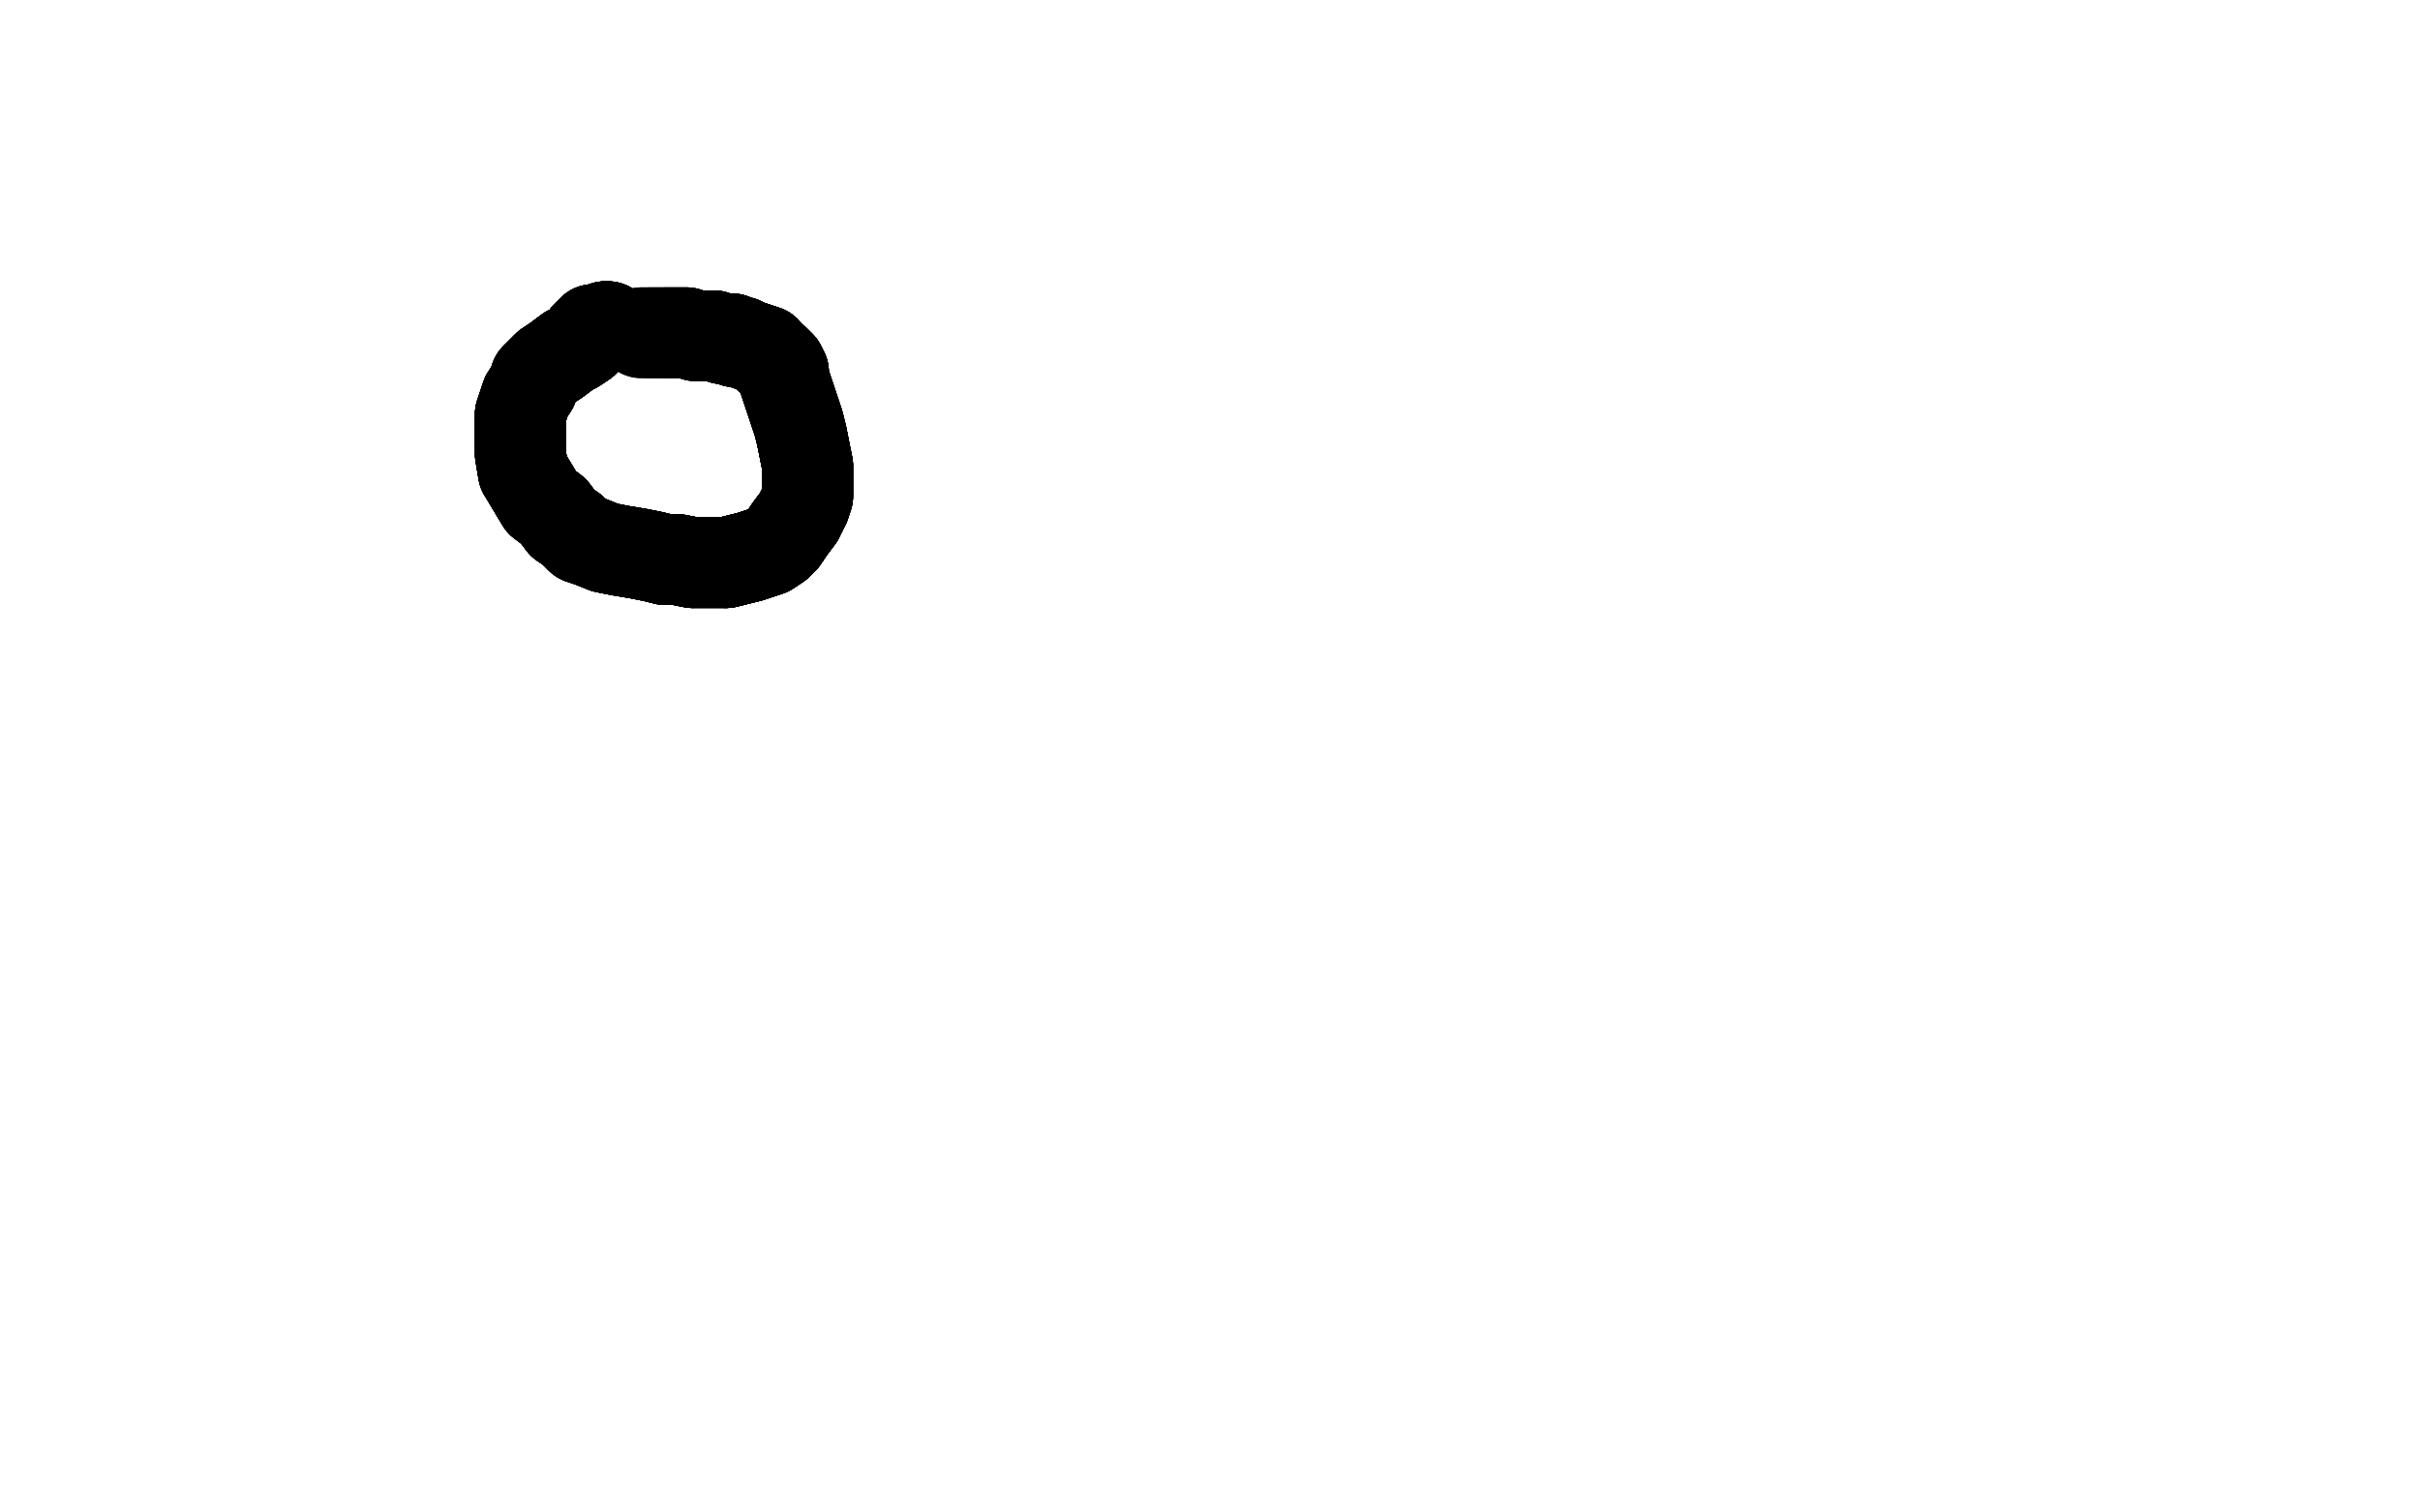 <?xml version="1.0" standalone="no"?>
<!DOCTYPE svg PUBLIC "-//W3C//DTD SVG 1.1//EN"
"http://www.w3.org/Graphics/SVG/1.1/DTD/svg11.dtd">

<svg width="800" height="500" version="1.1" xmlns="http://www.w3.org/2000/svg" xmlns:xlink="http://www.w3.org/1999/xlink" style="stroke-antialiasing: false"><desc>This SVG has been created on https://colorillo.com/</desc><rect x='0' y='0' width='800' height='500' style='fill: rgb(255,255,255); stroke-width:0' /><polyline points="201,108 200,108 197,109 196,109 195,110 194,111 193,113" style="fill: none; stroke: #000000; stroke-width: 30; stroke-linejoin: round; stroke-linecap: round; stroke-antialiasing: false; stroke-antialias: 0; opacity: 1.0"/>
<polyline points="201,108 200,108 197,109 196,109 195,110 194,111 193,113 190,115 188,116 184,119 181,121 179,123 177,125 176,128" style="fill: none; stroke: #000000; stroke-width: 30; stroke-linejoin: round; stroke-linecap: round; stroke-antialiasing: false; stroke-antialias: 0; opacity: 1.0"/>
<polyline points="201,108 200,108 197,109 196,109 195,110 194,111 193,113 190,115 188,116 184,119 181,121 179,123 177,125 176,128 174,131 173,134 172,137 172,140 172,144 172,150 173,156" style="fill: none; stroke: #000000; stroke-width: 30; stroke-linejoin: round; stroke-linecap: round; stroke-antialiasing: false; stroke-antialias: 0; opacity: 1.0"/>
<polyline points="201,108 200,108 197,109 196,109 195,110 194,111 193,113 190,115 188,116 184,119 181,121 179,123 177,125 176,128 174,131 173,134 172,137 172,140 172,144 172,150 173,156 176,161 179,166 183,169 186,173 189,175 192,178 195,179" style="fill: none; stroke: #000000; stroke-width: 30; stroke-linejoin: round; stroke-linecap: round; stroke-antialiasing: false; stroke-antialias: 0; opacity: 1.0"/>
<polyline points="201,108 200,108 197,109 196,109 195,110 194,111 193,113 190,115 188,116 184,119 181,121 179,123 177,125 176,128 174,131 173,134 172,137 172,140 172,144 172,150 173,156 176,161 179,166 183,169 186,173 189,175 192,178 195,179 200,181 205,182 211,183 216,184 220,185 224,185 229,186" style="fill: none; stroke: #000000; stroke-width: 30; stroke-linejoin: round; stroke-linecap: round; stroke-antialiasing: false; stroke-antialias: 0; opacity: 1.0"/>
<polyline points="201,108 200,108 197,109 196,109 195,110 194,111 193,113 190,115 188,116 184,119 181,121 179,123 177,125 176,128 174,131 173,134 172,137 172,140 172,144 172,150 173,156 176,161 179,166 183,169 186,173 189,175 192,178 195,179 200,181 205,182 211,183 216,184 220,185 224,185 229,186 234,186 240,186 244,185 248,184 251,183 254,182 257,180" style="fill: none; stroke: #000000; stroke-width: 30; stroke-linejoin: round; stroke-linecap: round; stroke-antialiasing: false; stroke-antialias: 0; opacity: 1.0"/>
<polyline points="201,108 200,108 197,109 196,109 195,110 194,111 193,113 190,115 188,116 184,119 181,121 179,123 177,125 176,128 174,131 173,134 172,137 172,140 172,144 172,150 173,156 176,161 179,166 183,169 186,173 189,175 192,178 195,179 200,181 205,182 211,183 216,184 220,185 224,185 229,186 234,186 240,186 244,185 248,184 251,183 254,182 257,180 259,178 261,175 264,171 266,167 267,164 267,160 267,154" style="fill: none; stroke: #000000; stroke-width: 30; stroke-linejoin: round; stroke-linecap: round; stroke-antialiasing: false; stroke-antialias: 0; opacity: 1.0"/>
<polyline points="177,125 176,128 174,131 173,134 172,137 172,140 172,144 172,150 173,156 176,161 179,166 183,169 186,173 189,175 192,178 195,179 200,181 205,182 211,183 216,184 220,185 224,185 229,186 234,186 240,186 244,185 248,184 251,183 254,182 257,180 259,178 261,175 264,171 266,167 267,164 267,160 267,154 266,149 265,144 264,140 263,137 262,134 261,131 260,128" style="fill: none; stroke: #000000; stroke-width: 30; stroke-linejoin: round; stroke-linecap: round; stroke-antialiasing: false; stroke-antialias: 0; opacity: 1.0"/>
<polyline points="174,131 173,134 172,137 172,140 172,144 172,150 173,156 176,161 179,166 183,169 186,173 189,175 192,178 195,179 200,181 205,182 211,183 216,184 220,185 224,185 229,186 234,186 240,186 244,185 248,184 251,183 254,182 257,180 259,178 261,175 264,171 266,167 267,164 267,160 267,154 266,149 265,144 264,140 263,137 262,134 261,131 260,128 259,125 259,123 258,121 256,119 254,118 253,116 250,115" style="fill: none; stroke: #000000; stroke-width: 30; stroke-linejoin: round; stroke-linecap: round; stroke-antialiasing: false; stroke-antialias: 0; opacity: 1.0"/>
<polyline points="192,178 195,179 200,181 205,182 211,183 216,184 220,185 224,185 229,186 234,186 240,186 244,185 248,184 251,183 254,182 257,180 259,178 261,175 264,171 266,167 267,164 267,160 267,154 266,149 265,144 264,140 263,137 262,134 261,131 260,128 259,125 259,123 258,121 256,119 254,118 253,116 250,115 247,114 245,113 243,113 242,112 239,112 236,111 232,111" style="fill: none; stroke: #000000; stroke-width: 30; stroke-linejoin: round; stroke-linecap: round; stroke-antialiasing: false; stroke-antialias: 0; opacity: 1.0"/>
<polyline points="200,181 205,182 211,183 216,184 220,185 224,185 229,186 234,186 240,186 244,185 248,184 251,183 254,182 257,180 259,178 261,175 264,171 266,167 267,164 267,160 267,154 266,149 265,144 264,140 263,137 262,134 261,131 260,128 259,125 259,123 258,121 256,119 254,118 253,116 250,115 247,114 245,113 243,113 242,112 239,112 236,111 232,111 230,111 227,110 225,110 223,110 222,110 221,110 220,110" style="fill: none; stroke: #000000; stroke-width: 30; stroke-linejoin: round; stroke-linecap: round; stroke-antialiasing: false; stroke-antialias: 0; opacity: 1.0"/>
<polyline points="240,186 244,185 248,184 251,183 254,182 257,180 259,178 261,175 264,171 266,167 267,164 267,160 267,154 266,149 265,144 264,140 263,137 262,134 261,131 260,128 259,125 259,123 258,121 256,119 254,118 253,116 250,115 247,114 245,113 243,113 242,112 239,112 236,111 232,111 230,111 227,110 225,110 223,110 222,110 221,110 220,110 219,110 218,110 217,110 216,110 215,110" style="fill: none; stroke: #000000; stroke-width: 30; stroke-linejoin: round; stroke-linecap: round; stroke-antialiasing: false; stroke-antialias: 0; opacity: 1.0"/>
<polyline points="240,186 244,185 248,184 251,183 254,182 257,180 259,178 261,175 264,171 266,167 267,164 267,160 267,154 266,149 265,144 264,140 263,137 262,134 261,131 260,128 259,125 259,123 258,121 256,119 254,118 253,116 250,115 247,114 245,113 243,113 242,112 239,112 236,111 232,111 230,111 227,110 225,110 223,110 222,110 221,110 220,110 219,110 218,110 217,110 216,110 215,110 214,110 213,110 212,110" style="fill: none; stroke: #000000; stroke-width: 30; stroke-linejoin: round; stroke-linecap: round; stroke-antialiasing: false; stroke-antialias: 0; opacity: 1.0"/>
<polyline points="240,186 244,185 248,184 251,183 254,182 257,180 259,178 261,175 264,171 266,167 267,164 267,160 267,154 266,149 265,144 264,140 263,137 262,134 261,131 260,128 259,125 259,123 258,121 256,119 254,118 253,116 250,115 247,114 245,113 243,113 242,112 239,112 236,111 232,111 230,111 227,110 225,110 223,110 222,110 221,110 220,110 219,110 218,110 217,110 216,110 215,110 214,110 213,110 212,110" style="fill: none; stroke: #000000; stroke-width: 30; stroke-linejoin: round; stroke-linecap: round; stroke-antialiasing: false; stroke-antialias: 0; opacity: 1.0"/>
</svg>
